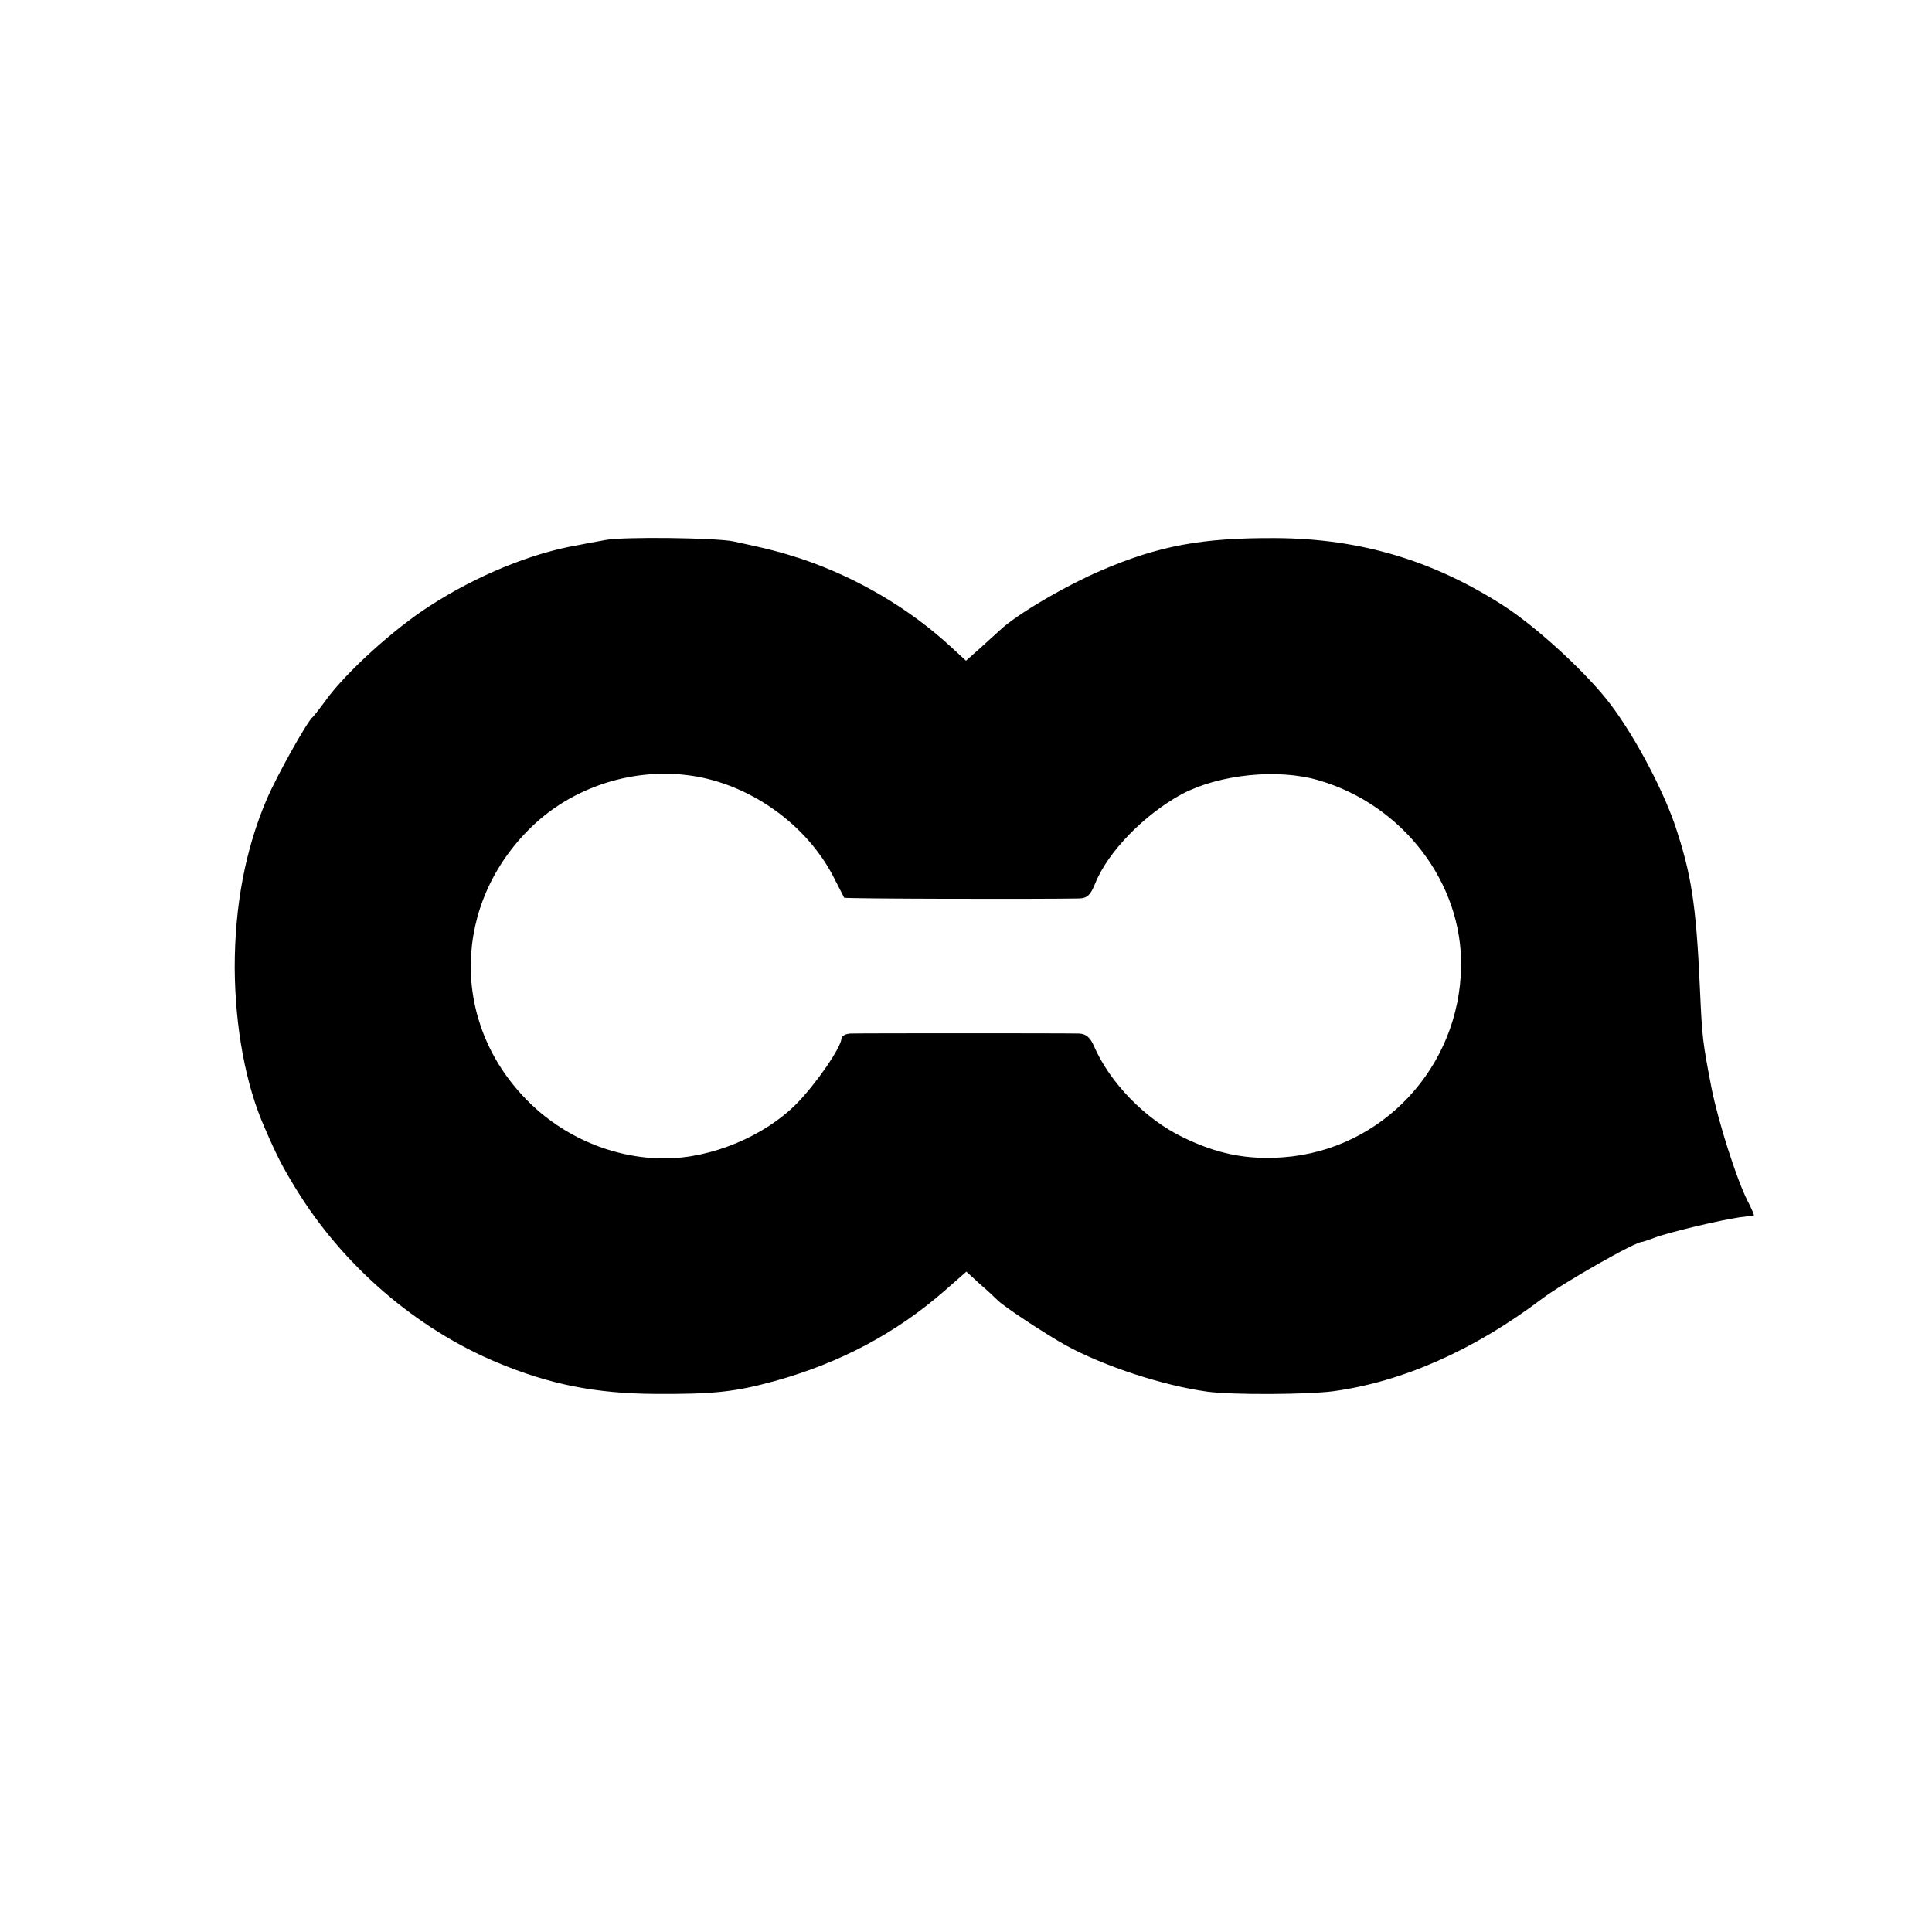 <?xml version="1.0" standalone="no"?>
<!DOCTYPE svg PUBLIC "-//W3C//DTD SVG 20010904//EN"
 "http://www.w3.org/TR/2001/REC-SVG-20010904/DTD/svg10.dtd">
<svg version="1.0" xmlns="http://www.w3.org/2000/svg"
 width="512pt" height="512pt" viewBox="0 0 512 512"
 preserveAspectRatio="xMidYMid meet">
<g transform="translate(0,512) scale(0.1,-0.1)"
fill="#000000" stroke="none">
<path d="M1605 3689 c-22 -4 -56 -10 -75 -14 -122 -21 -266 -80 -390 -160 -97
-62 -224 -178 -276 -250 -16 -22 -32 -42 -35 -45 -14 -10 -96 -157 -122 -218
-57 -133 -85 -283 -85 -447 1 -157 29 -311 80 -425 31 -72 46 -101 82 -160
124 -203 318 -371 534 -461 139 -58 260 -82 417 -83 156 -1 212 5 318 34 173
48 322 127 451 240 l57 50 36 -33 c20 -17 41 -37 47 -43 18 -18 128 -90 180
-119 102 -56 259 -107 375 -123 65 -9 265 -8 334 1 184 25 373 109 552 244 55
42 255 156 268 152 1 0 16 5 32 11 36 14 176 47 225 54 19 2 36 5 38 5 1 1 -6
18 -17 39 -29 57 -77 208 -95 297 -24 125 -25 133 -31 265 -10 225 -23 304
-66 433 -37 107 -118 256 -184 337 -66 81 -184 188 -266 242 -188 122 -383
181 -609 182 -194 1 -308 -20 -460 -85 -94 -40 -226 -117 -270 -159 -9 -8 -33
-30 -53 -48 l-37 -33 -38 35 c-111 103 -250 185 -398 235 -56 18 -85 26 -179
46 -45 10 -294 13 -340 4z m257 -630 c148 -32 284 -136 350 -269 13 -25 24
-47 25 -49 2 -3 522 -4 624 -2 20 1 29 9 41 39 34 85 131 184 231 238 99 52
254 68 362 36 223 -65 381 -272 377 -494 -4 -266 -209 -486 -472 -505 -96 -7
-175 9 -265 53 -100 48 -194 145 -236 242 -10 23 -21 32 -39 33 -34 1 -579 1
-607 0 -13 -1 -23 -7 -23 -13 -1 -24 -67 -120 -119 -173 -85 -86 -226 -145
-350 -145 -135 0 -269 57 -365 155 -203 206 -197 521 13 724 118 114 293 164
453 130z"/>
</g>
</svg>
